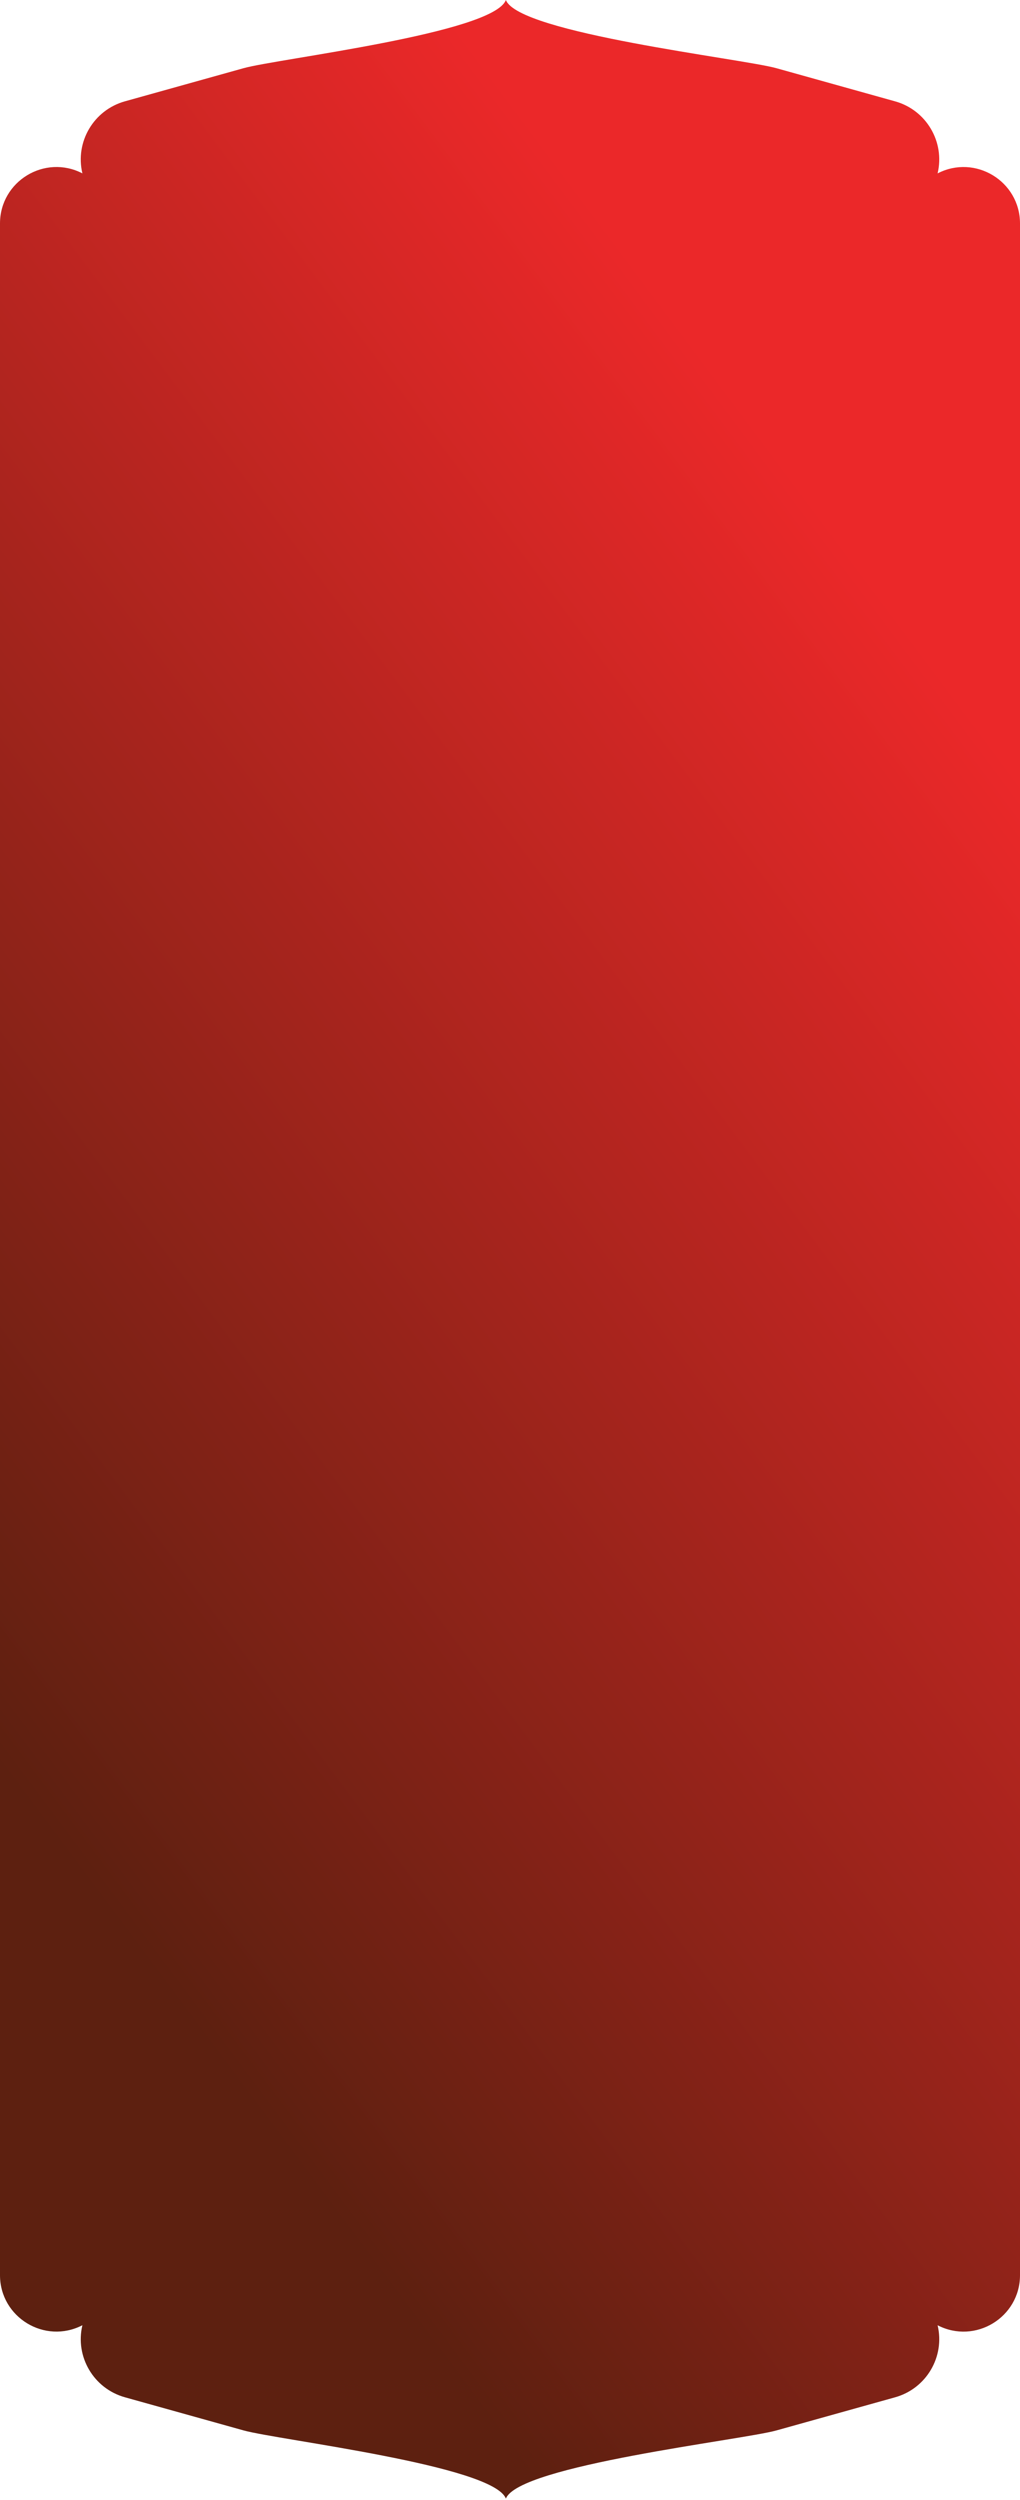 <?xml version="1.0" encoding="UTF-8"?> <svg xmlns="http://www.w3.org/2000/svg" width="373" height="914" viewBox="0 0 373 914" fill="none"><path d="M185 913.5C189.609 901.326 271.4 892.07 283.94 888.567L327.327 876.453C338.744 873.261 345.606 861.636 342.869 850.112C356.614 857.214 373 847.249 373 831.792L373 81.713C373 66.257 356.609 56.291 342.869 63.393C345.606 51.87 338.744 40.239 327.328 37.053L283.941 24.938C271.4 21.43 189.609 12.174 185 0C180.391 12.174 101.6 21.43 89.059 24.933L45.672 37.047C34.256 40.239 27.394 51.864 30.131 63.388C16.386 56.286 0 66.251 0 81.708L0 831.782C0 847.238 16.391 857.203 30.131 850.101C27.394 861.625 34.256 873.256 45.672 876.442L89.059 888.556C101.6 892.07 180.391 901.326 185 913.5Z" fill="url(#paint0_linear_776_1025)"></path><defs><linearGradient id="paint0_linear_776_1025" x1="0" y1="645.972" x2="412.443" y2="338.013" gradientUnits="userSpaceOnUse"><stop stop-color="#5D2010"></stop><stop offset="1" stop-color="#EB2829"></stop></linearGradient></defs></svg> 